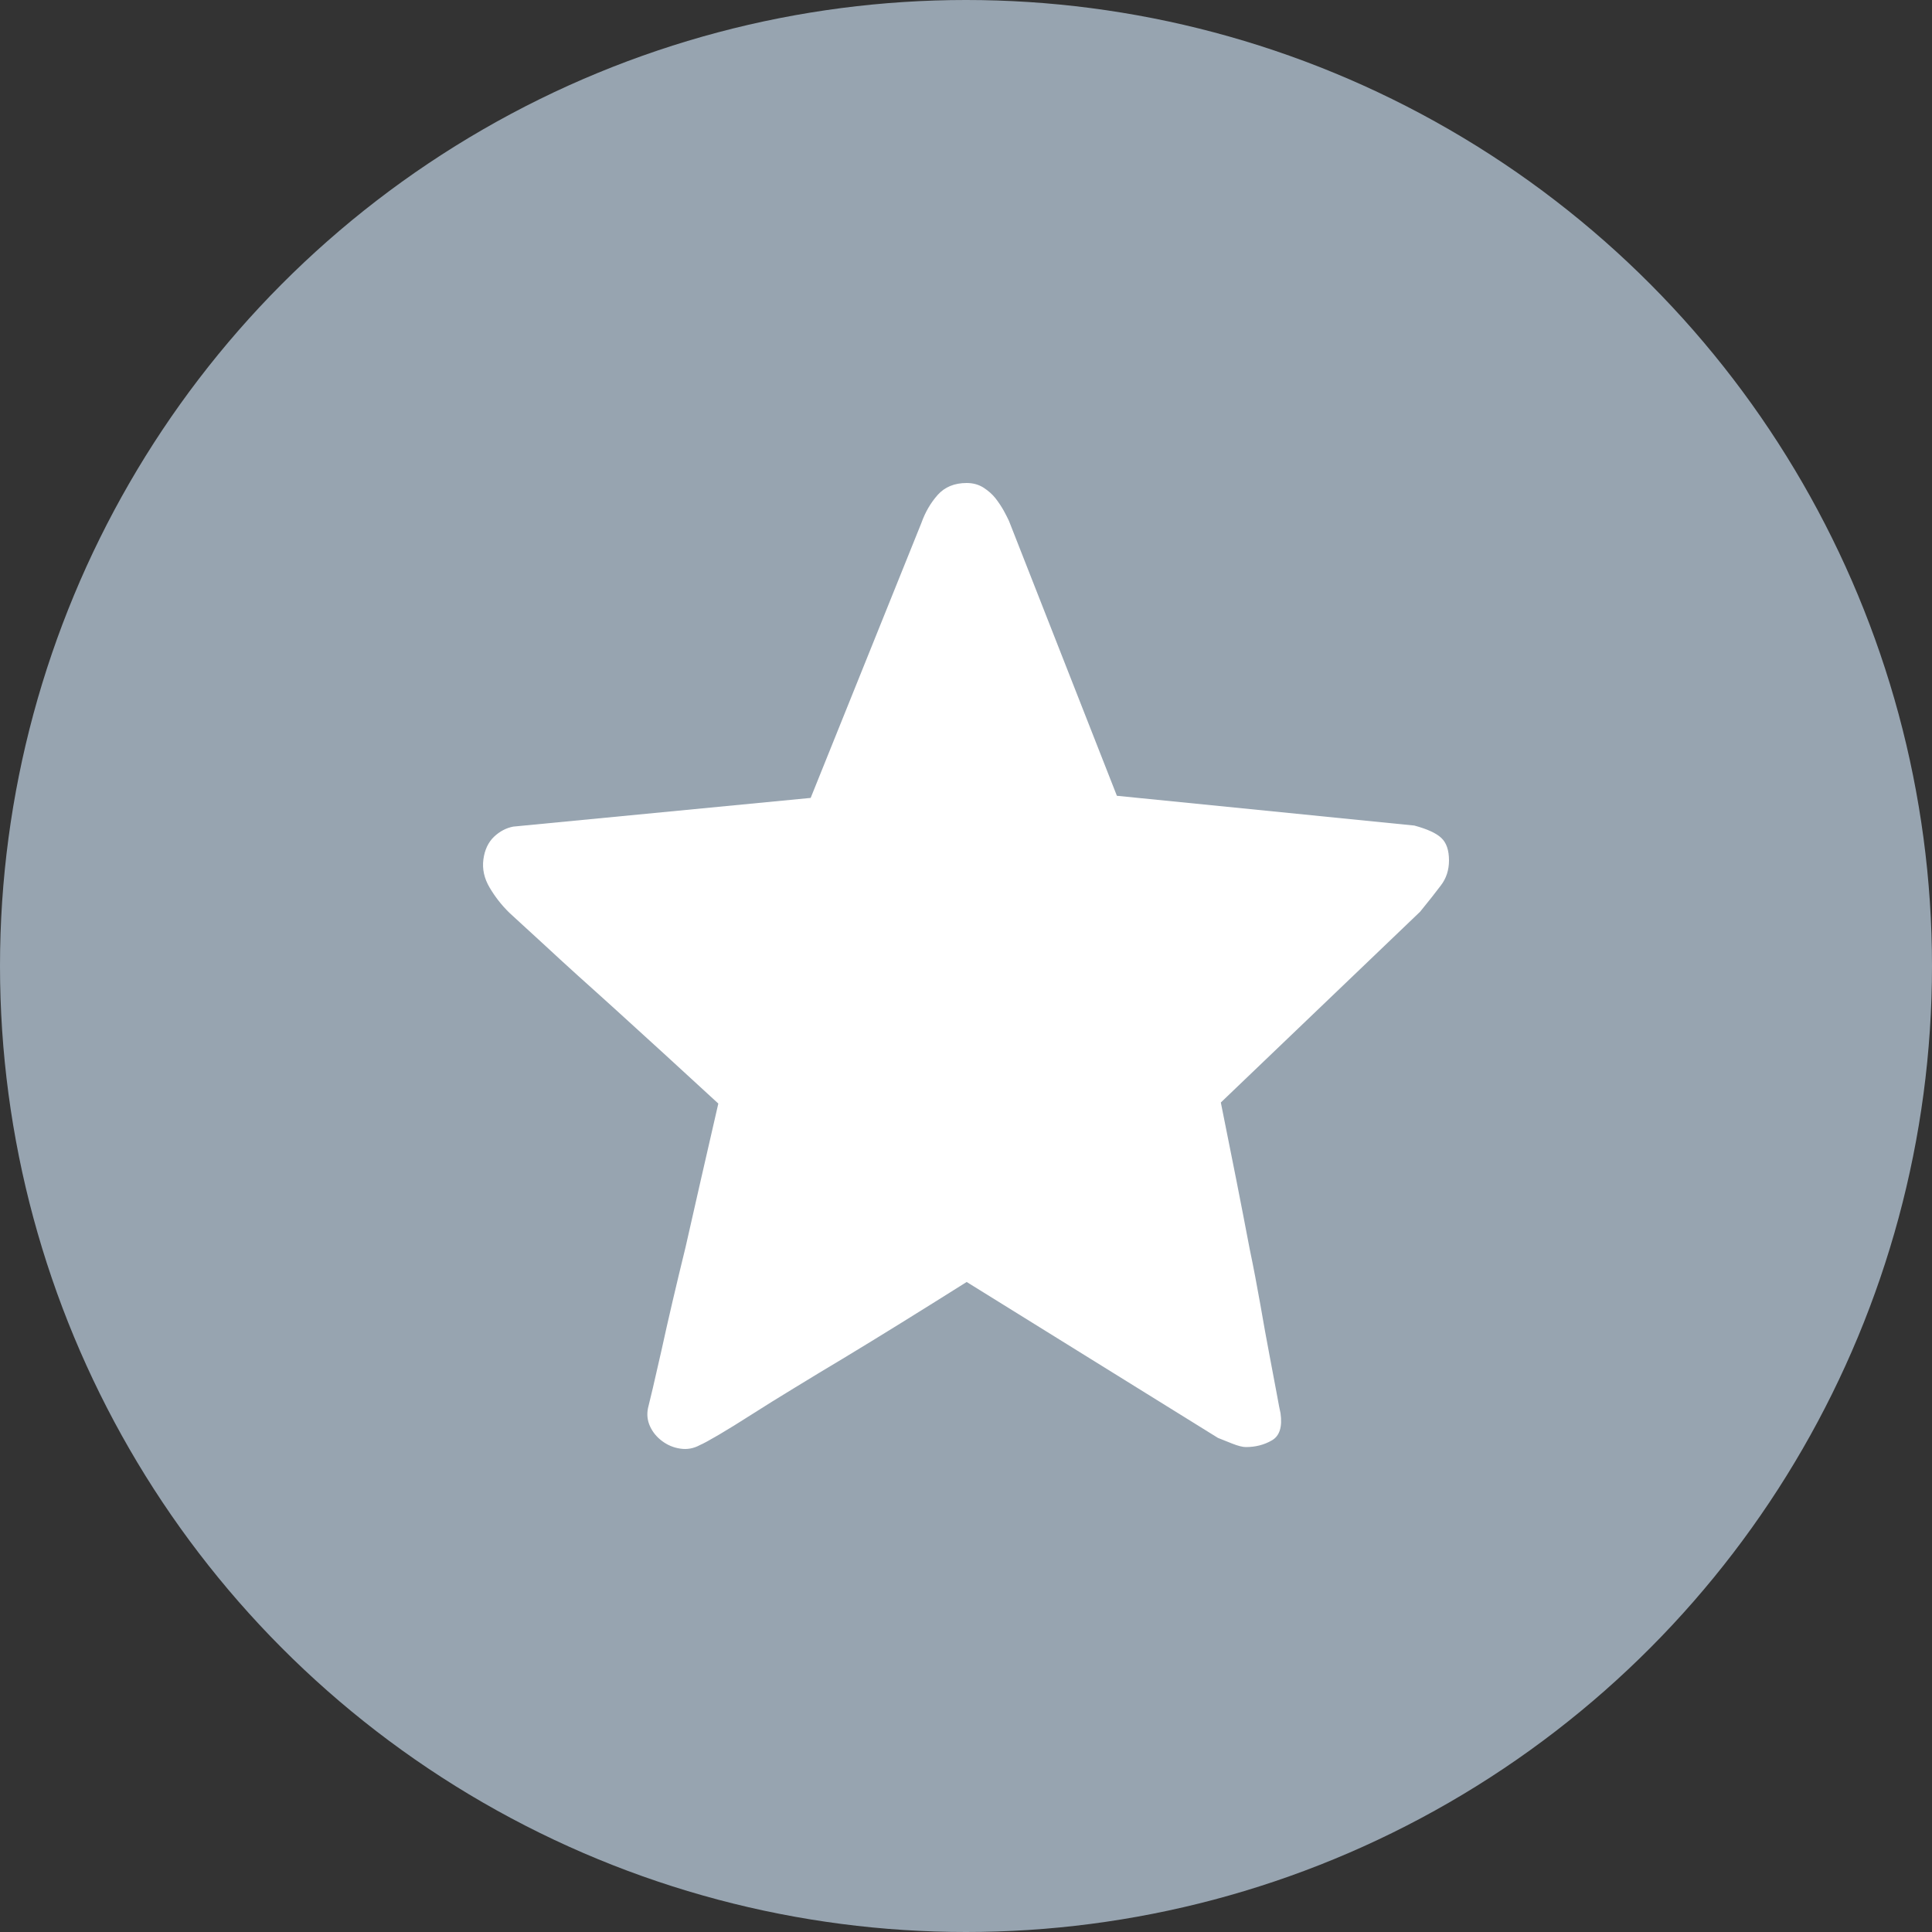 <?xml version="1.0" encoding="UTF-8"?>
<svg width="20px" height="20px" viewBox="0 0 20 20" version="1.1" xmlns="http://www.w3.org/2000/svg" xmlns:xlink="http://www.w3.org/1999/xlink">
    <rect x="0" y="0" width="20" height="20" fill="#333333" stroke="none"/>
    <title>未选中</title>
    <g id="首页-行情-买币" stroke="none" stroke-width="1" fill="none" fill-rule="evenodd">
        <g id="行情备份-3" transform="translate(-138, -722)">
            <g id="未选中" transform="translate(138, 722)">
                <circle id="椭圆形" fill="#97A4B0" cx="10" cy="10" r="10"></circle>
                <path d="M12.638,11.413 C12.751,11.972 12.851,12.478 12.937,12.931 C12.977,13.122 13.013,13.313 13.047,13.505 C13.08,13.696 13.111,13.869 13.141,14.025 C13.171,14.181 13.196,14.313 13.216,14.423 C13.236,14.533 13.249,14.602 13.256,14.63 C13.276,14.772 13.246,14.865 13.166,14.911 C13.086,14.957 12.997,14.98 12.897,14.98 C12.864,14.98 12.816,14.968 12.753,14.943 C12.689,14.918 12.641,14.899 12.608,14.885 L10.007,13.271 C9.535,13.568 9.107,13.834 8.721,14.067 C8.555,14.166 8.391,14.265 8.228,14.365 C8.065,14.464 7.917,14.556 7.784,14.641 C7.652,14.726 7.537,14.796 7.441,14.853 C7.344,14.91 7.279,14.945 7.246,14.959 C7.18,14.995 7.112,15.007 7.042,14.996 C6.972,14.986 6.909,14.959 6.853,14.917 C6.796,14.874 6.755,14.823 6.728,14.763 C6.701,14.703 6.695,14.641 6.708,14.577 C6.715,14.549 6.731,14.48 6.758,14.37 C6.784,14.26 6.814,14.129 6.848,13.977 C6.881,13.825 6.919,13.657 6.962,13.473 C7.005,13.289 7.05,13.101 7.097,12.91 C7.196,12.471 7.309,11.976 7.436,11.424 C7.044,11.063 6.691,10.74 6.379,10.457 C6.246,10.337 6.115,10.218 5.985,10.102 C5.856,9.985 5.74,9.879 5.637,9.783 C5.534,9.688 5.449,9.61 5.383,9.55 C5.316,9.489 5.28,9.456 5.273,9.449 C5.193,9.371 5.125,9.284 5.069,9.189 C5.012,9.093 4.991,8.996 5.004,8.897 C5.017,8.798 5.054,8.72 5.113,8.663 C5.173,8.606 5.24,8.571 5.313,8.557 L8.392,8.26 L9.538,5.414 C9.578,5.301 9.635,5.204 9.708,5.122 C9.781,5.041 9.881,5 10.007,5 C10.073,5 10.131,5.016 10.181,5.048 C10.231,5.08 10.273,5.117 10.306,5.159 C10.339,5.202 10.367,5.244 10.391,5.287 C10.414,5.329 10.432,5.365 10.445,5.393 L11.562,8.238 L14.641,8.546 C14.774,8.582 14.867,8.624 14.92,8.674 C14.973,8.723 15,8.801 15,8.907 C15,9.006 14.972,9.093 14.915,9.167 C14.859,9.242 14.787,9.332 14.701,9.438 L12.638,11.413 Z" id="路径" fill="#FFFFFF" fill-rule="nonzero"></path>
            </g>
        </g>
    </g>
</svg>